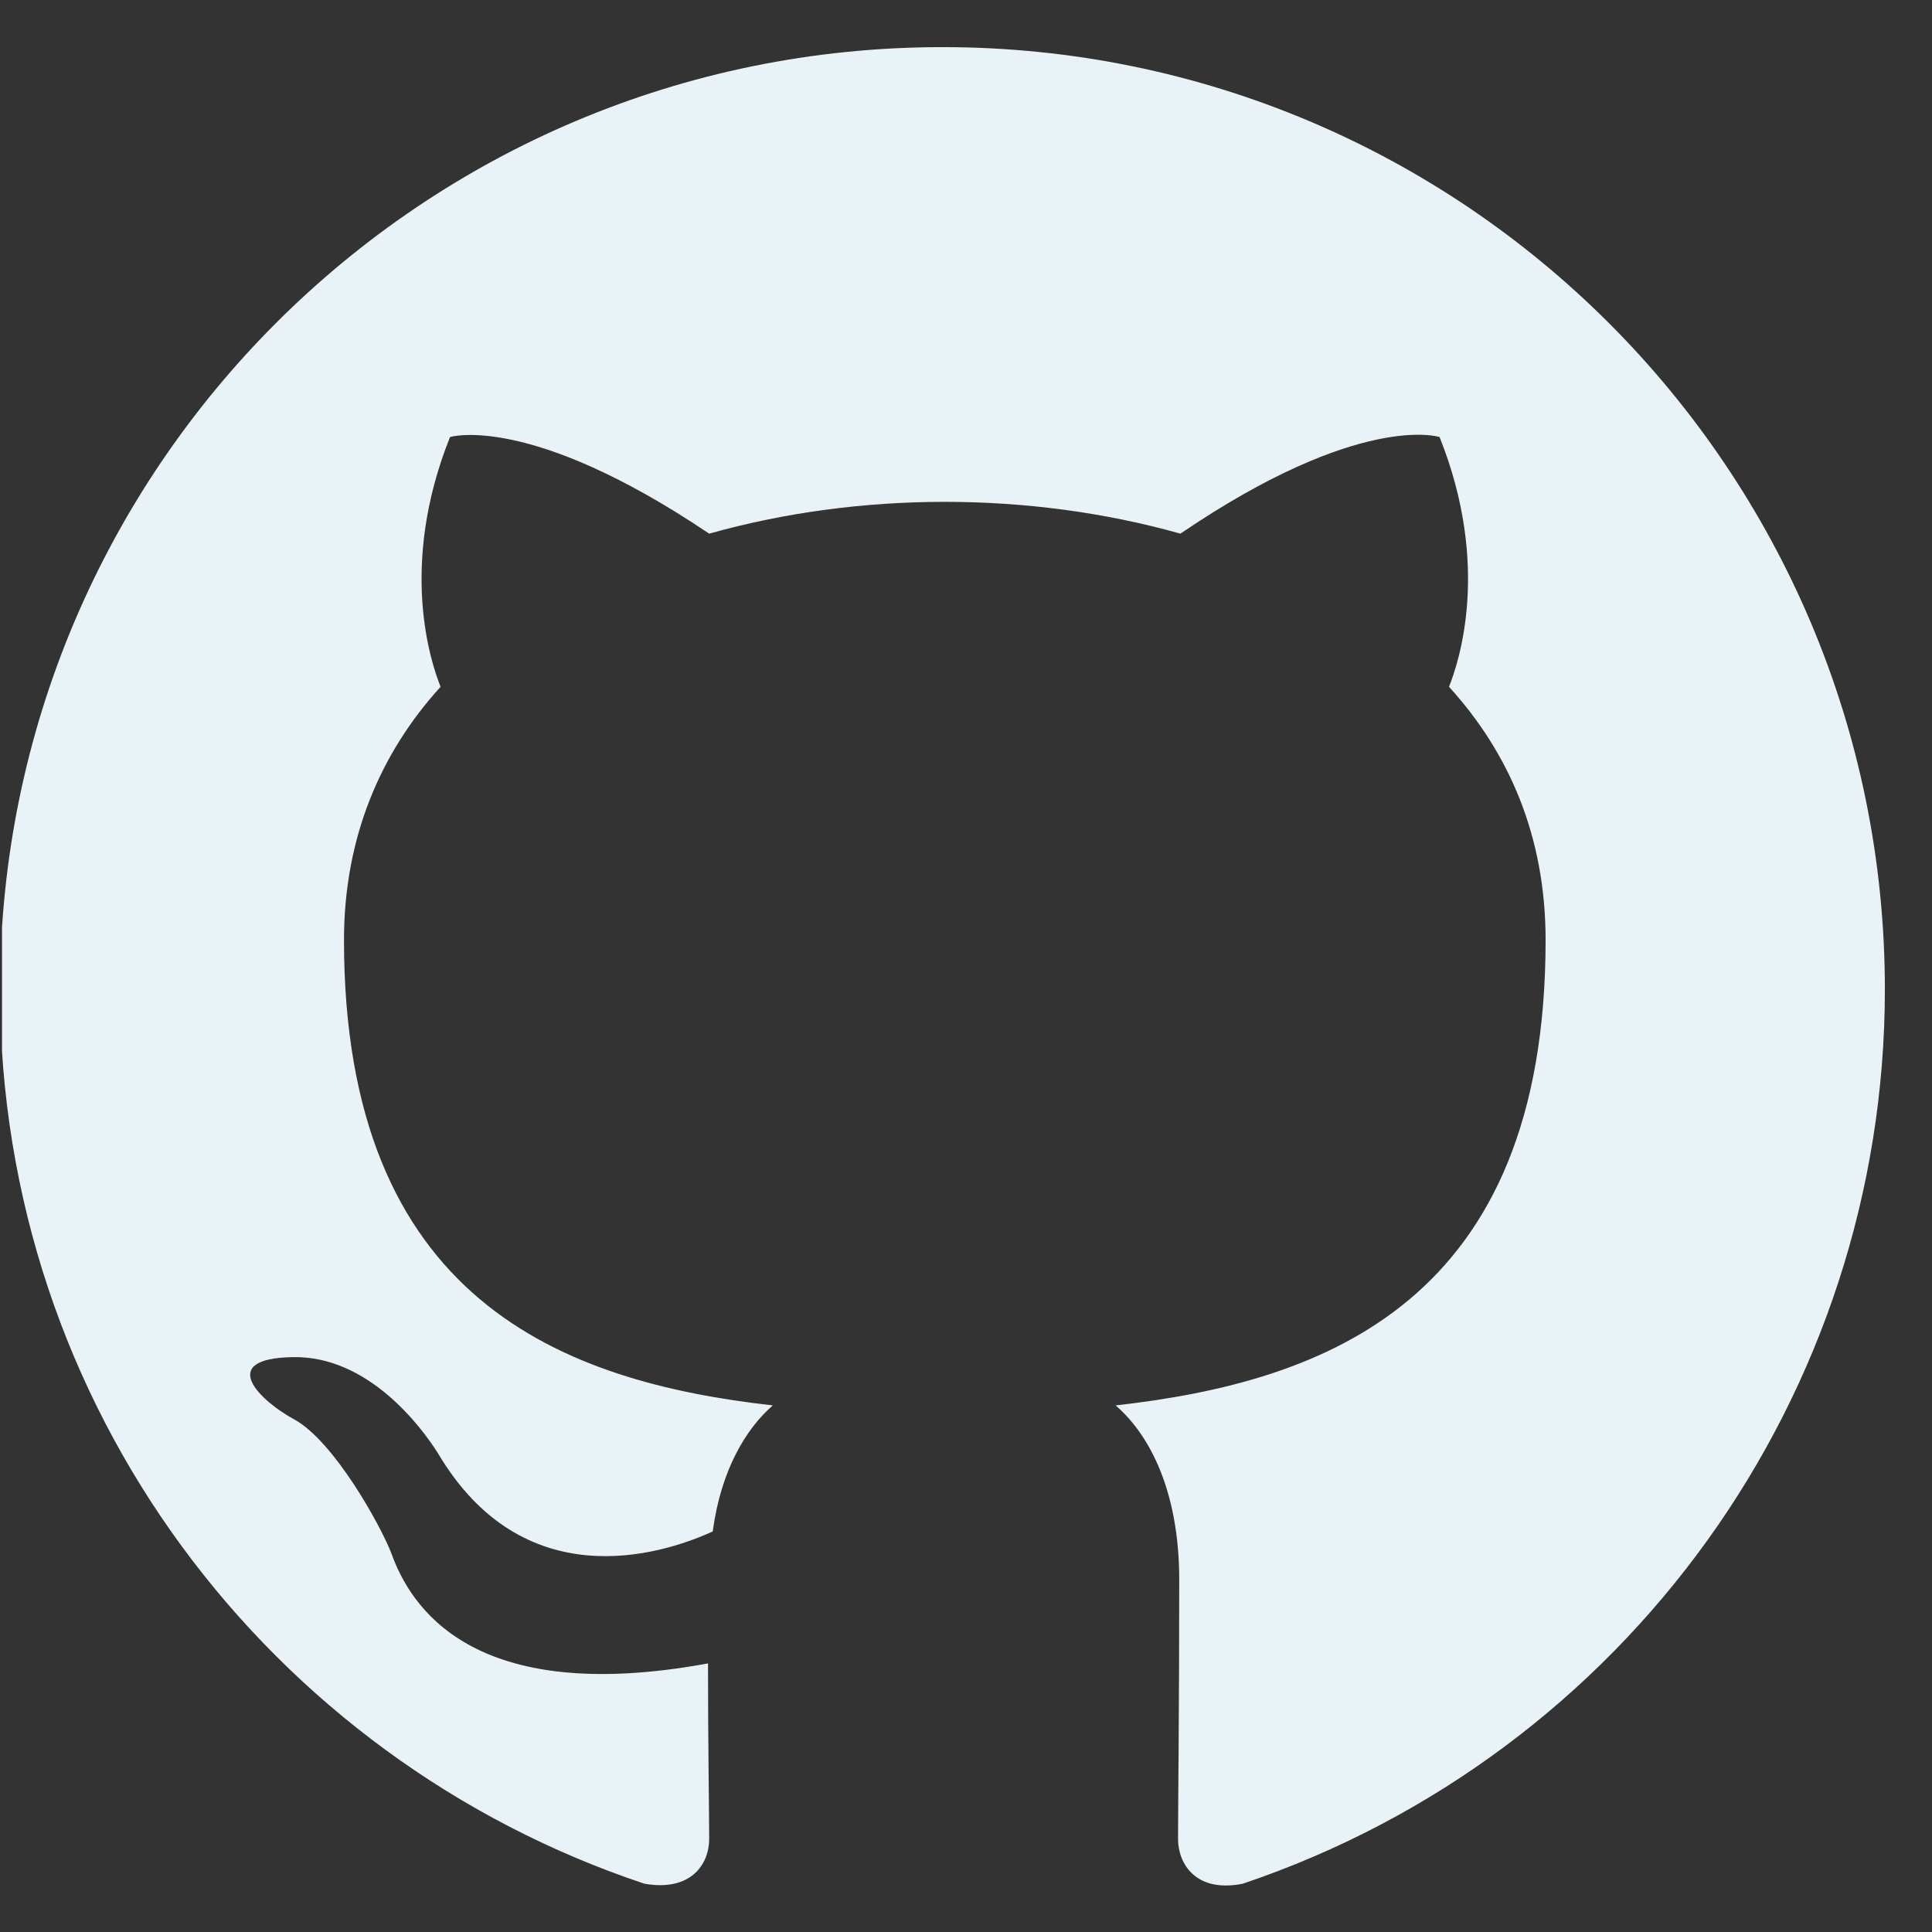 <svg width="41" height="41" viewBox="0 0 41 41" fill="none" xmlns="http://www.w3.org/2000/svg">
<rect x="0" y="0" width="41" height="41" fill="#333333" stroke="none"/>
<g clip-path="url(#clip0_826_975)">
<path d="M20 1C8.95 1 0 9.95 0 21C0 29.85 5.725 37.325 13.675 39.975C14.675 40.15 15.05 39.55 15.05 39.025C15.05 38.55 15.025 36.975 15.025 35.3C10 36.225 8.7 34.075 8.3 32.95C8.075 32.375 7.1 30.6 6.25 30.125C5.55 29.75 4.55 28.825 6.225 28.8C7.8 28.775 8.925 30.25 9.3 30.85C11.1 33.875 13.975 33.025 15.125 32.5C15.3 31.2 15.825 30.325 16.4 29.825C11.95 29.325 7.3 27.6 7.3 19.95C7.3 17.775 8.075 15.975 9.35 14.575C9.15 14.075 8.45 12.025 9.55 9.275C9.55 9.275 11.225 8.75 15.05 11.325C16.65 10.875 18.35 10.65 20.05 10.65C21.75 10.65 23.45 10.875 25.05 11.325C28.875 8.725 30.55 9.275 30.55 9.275C31.65 12.025 30.95 14.075 30.75 14.575C32.025 15.975 32.8 17.75 32.8 19.95C32.8 27.625 28.125 29.325 23.675 29.825C24.4 30.45 25.025 31.65 25.025 33.525C25.025 36.2 25 38.35 25 39.025C25 39.55 25.375 40.175 26.375 39.975C34.516 37.227 39.998 29.593 40 21C40 9.95 31.05 1 20 1Z" fill="#E9F2F7"/>
</g>
<defs>
<clipPath id="clip0_826_975">
<rect width="40" height="40" fill="white" transform="translate(0.043 0.451)"/>
</clipPath>
</defs>
</svg>
